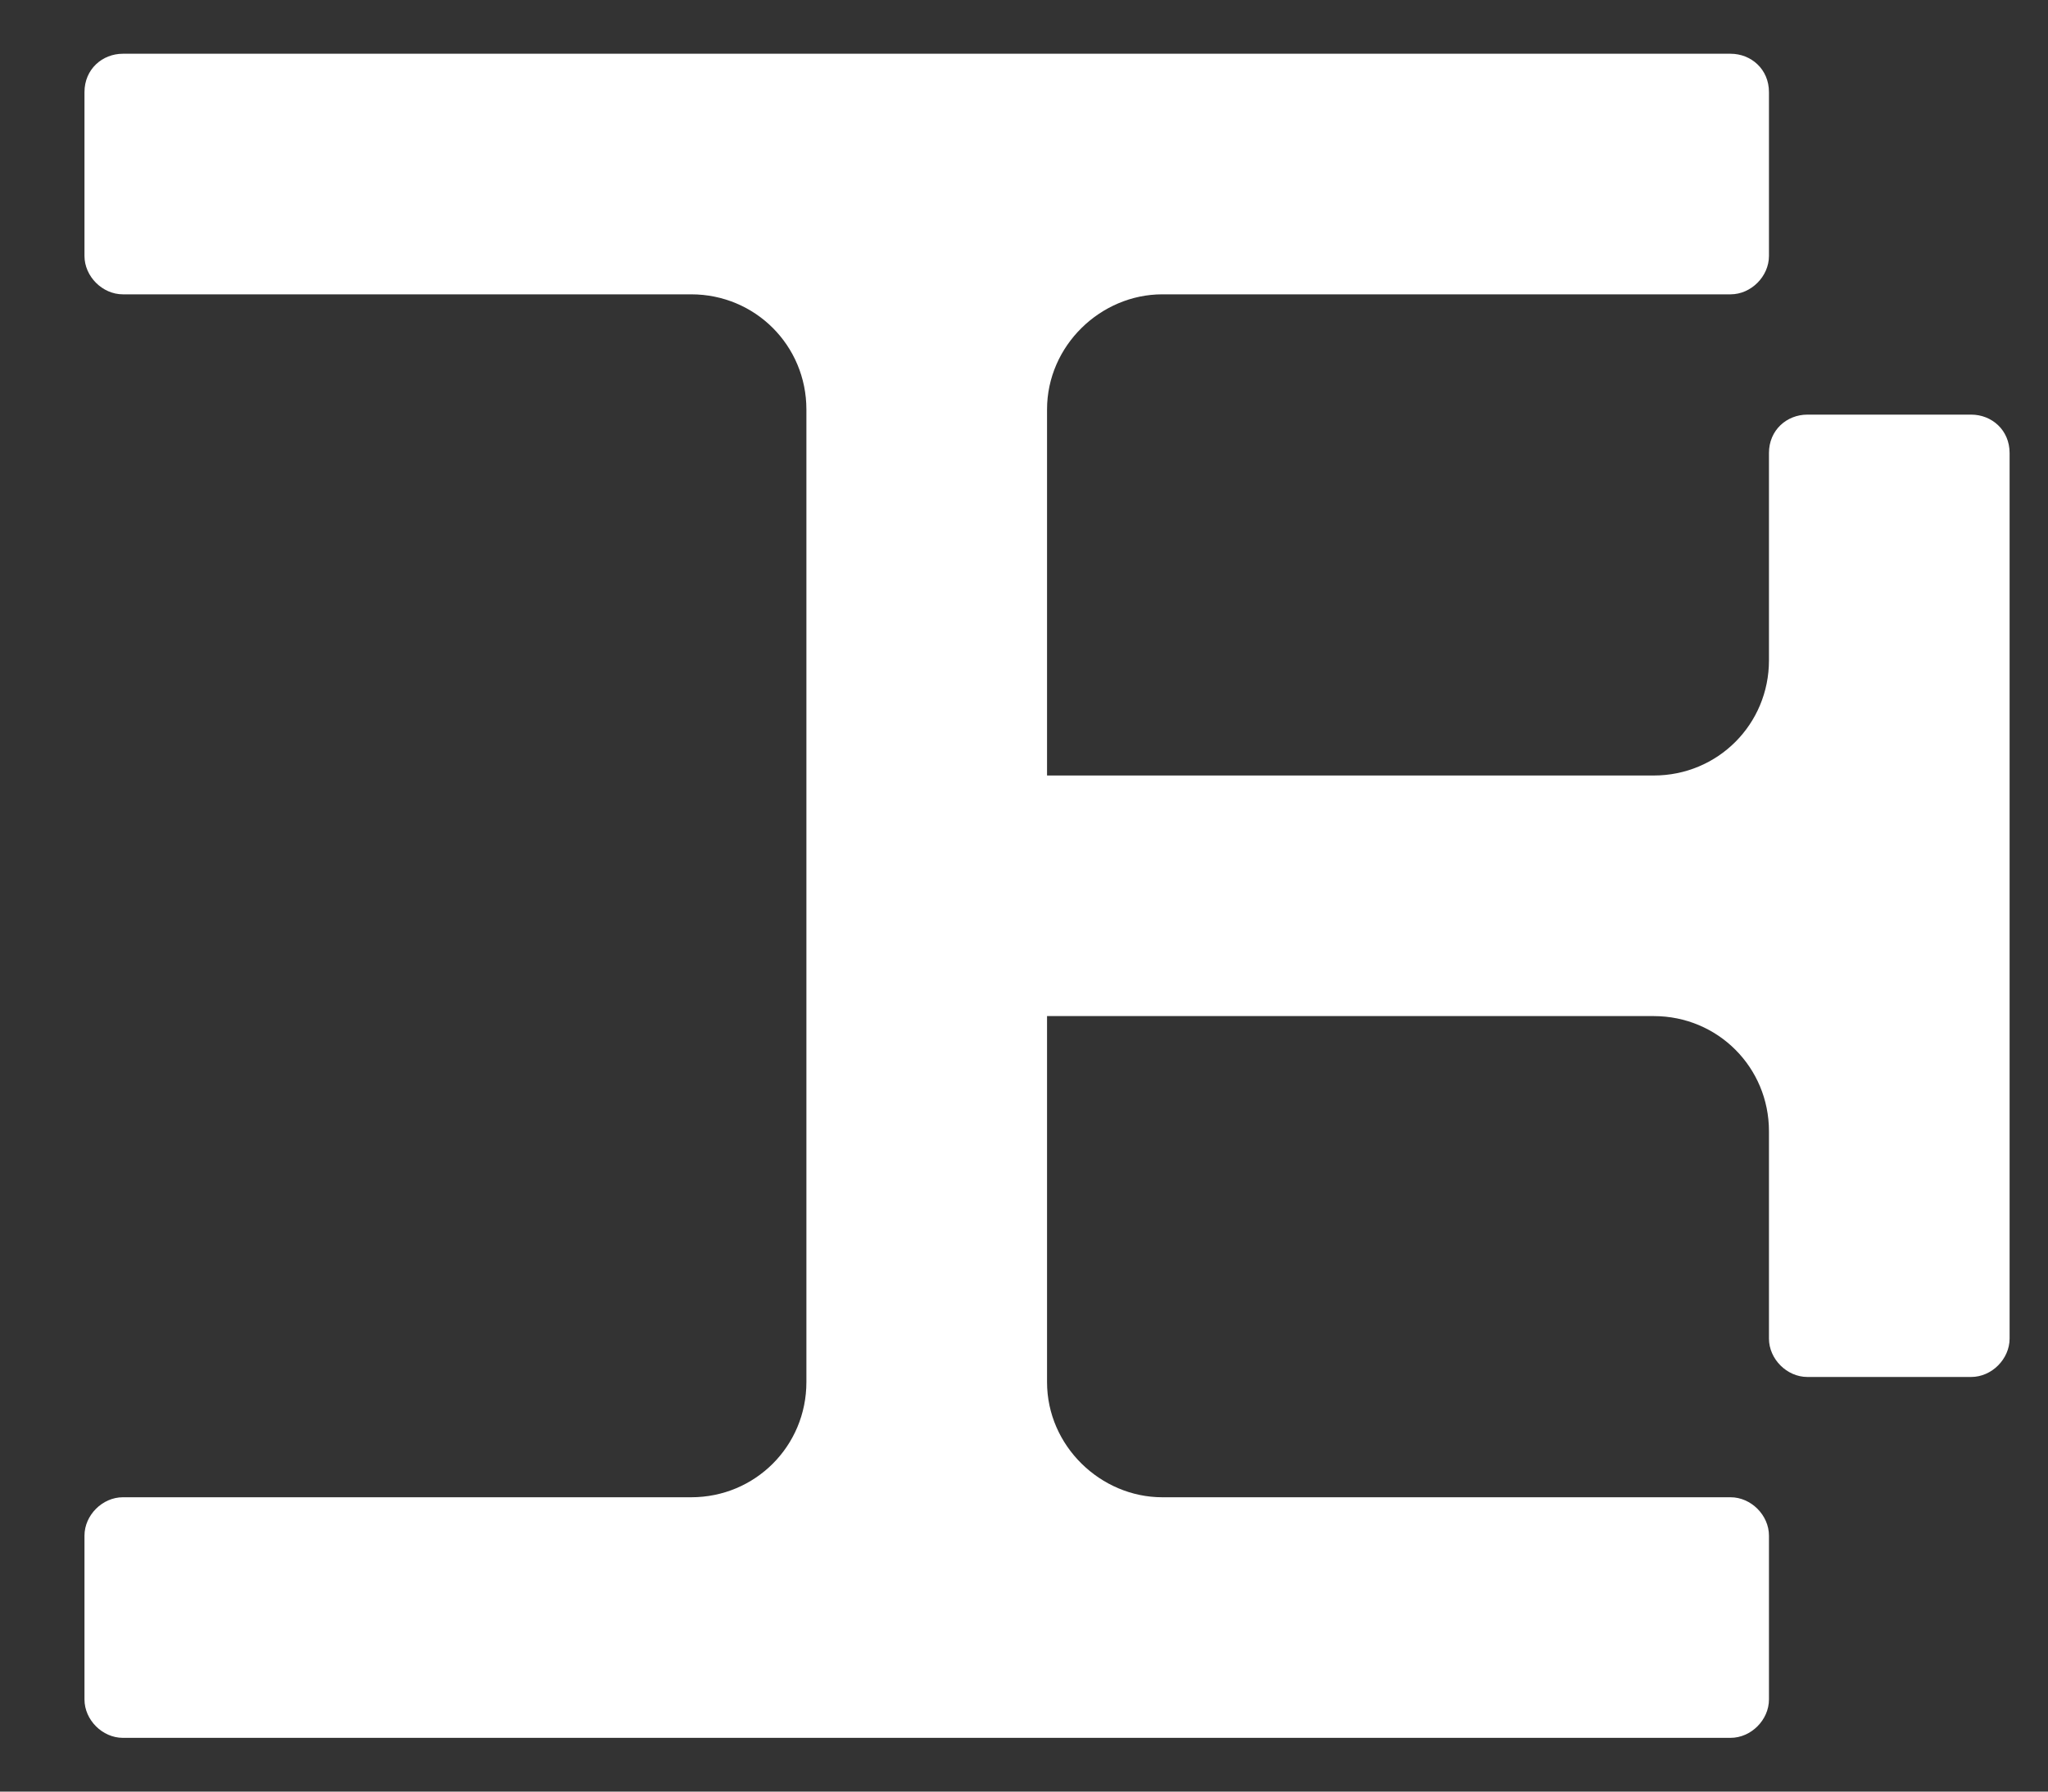 <svg width="100%" viewBox="0 0 8 7" fill="#2B3837" xmlns="http://www.w3.org/2000/svg">
<rect x="0" y="0" width="8" height="7" fill="#333333" stroke="none"/>
<path d="M7.85 1.77V5.23C7.85 5.31 7.78 5.38 7.7 5.38H7.06C6.98 5.38 6.91 5.31 6.91 5.23V4.42C6.91 4.17 6.71 3.97 6.46 3.97H4.09V5.4C4.09 5.65 4.3 5.85 4.54 5.85H6.76C6.84 5.85 6.91 5.92 6.91 6V6.64C6.91 6.72 6.84 6.79 6.76 6.79H0.48C0.4 6.79 0.33 6.72 0.33 6.64V6C0.33 5.92 0.4 5.85 0.48 5.85H2.7C2.95 5.85 3.15 5.65 3.15 5.4V1.6C3.15 1.35 2.95 1.15 2.7 1.15H0.48C0.4 1.15 0.33 1.08 0.33 1V0.36C0.33 0.27 0.4 0.21 0.48 0.21H6.76C6.84 0.21 6.91 0.27 6.91 0.36V1C6.91 1.08 6.84 1.15 6.76 1.15H4.54C4.3 1.15 4.09 1.35 4.09 1.6V3.03H6.46C6.71 3.03 6.91 2.83 6.91 2.58V1.77C6.91 1.68 6.98 1.62 7.06 1.62H7.7C7.78 1.62 7.85 1.68 7.85 1.77Z" fill="#ffffff"/>
</svg>
